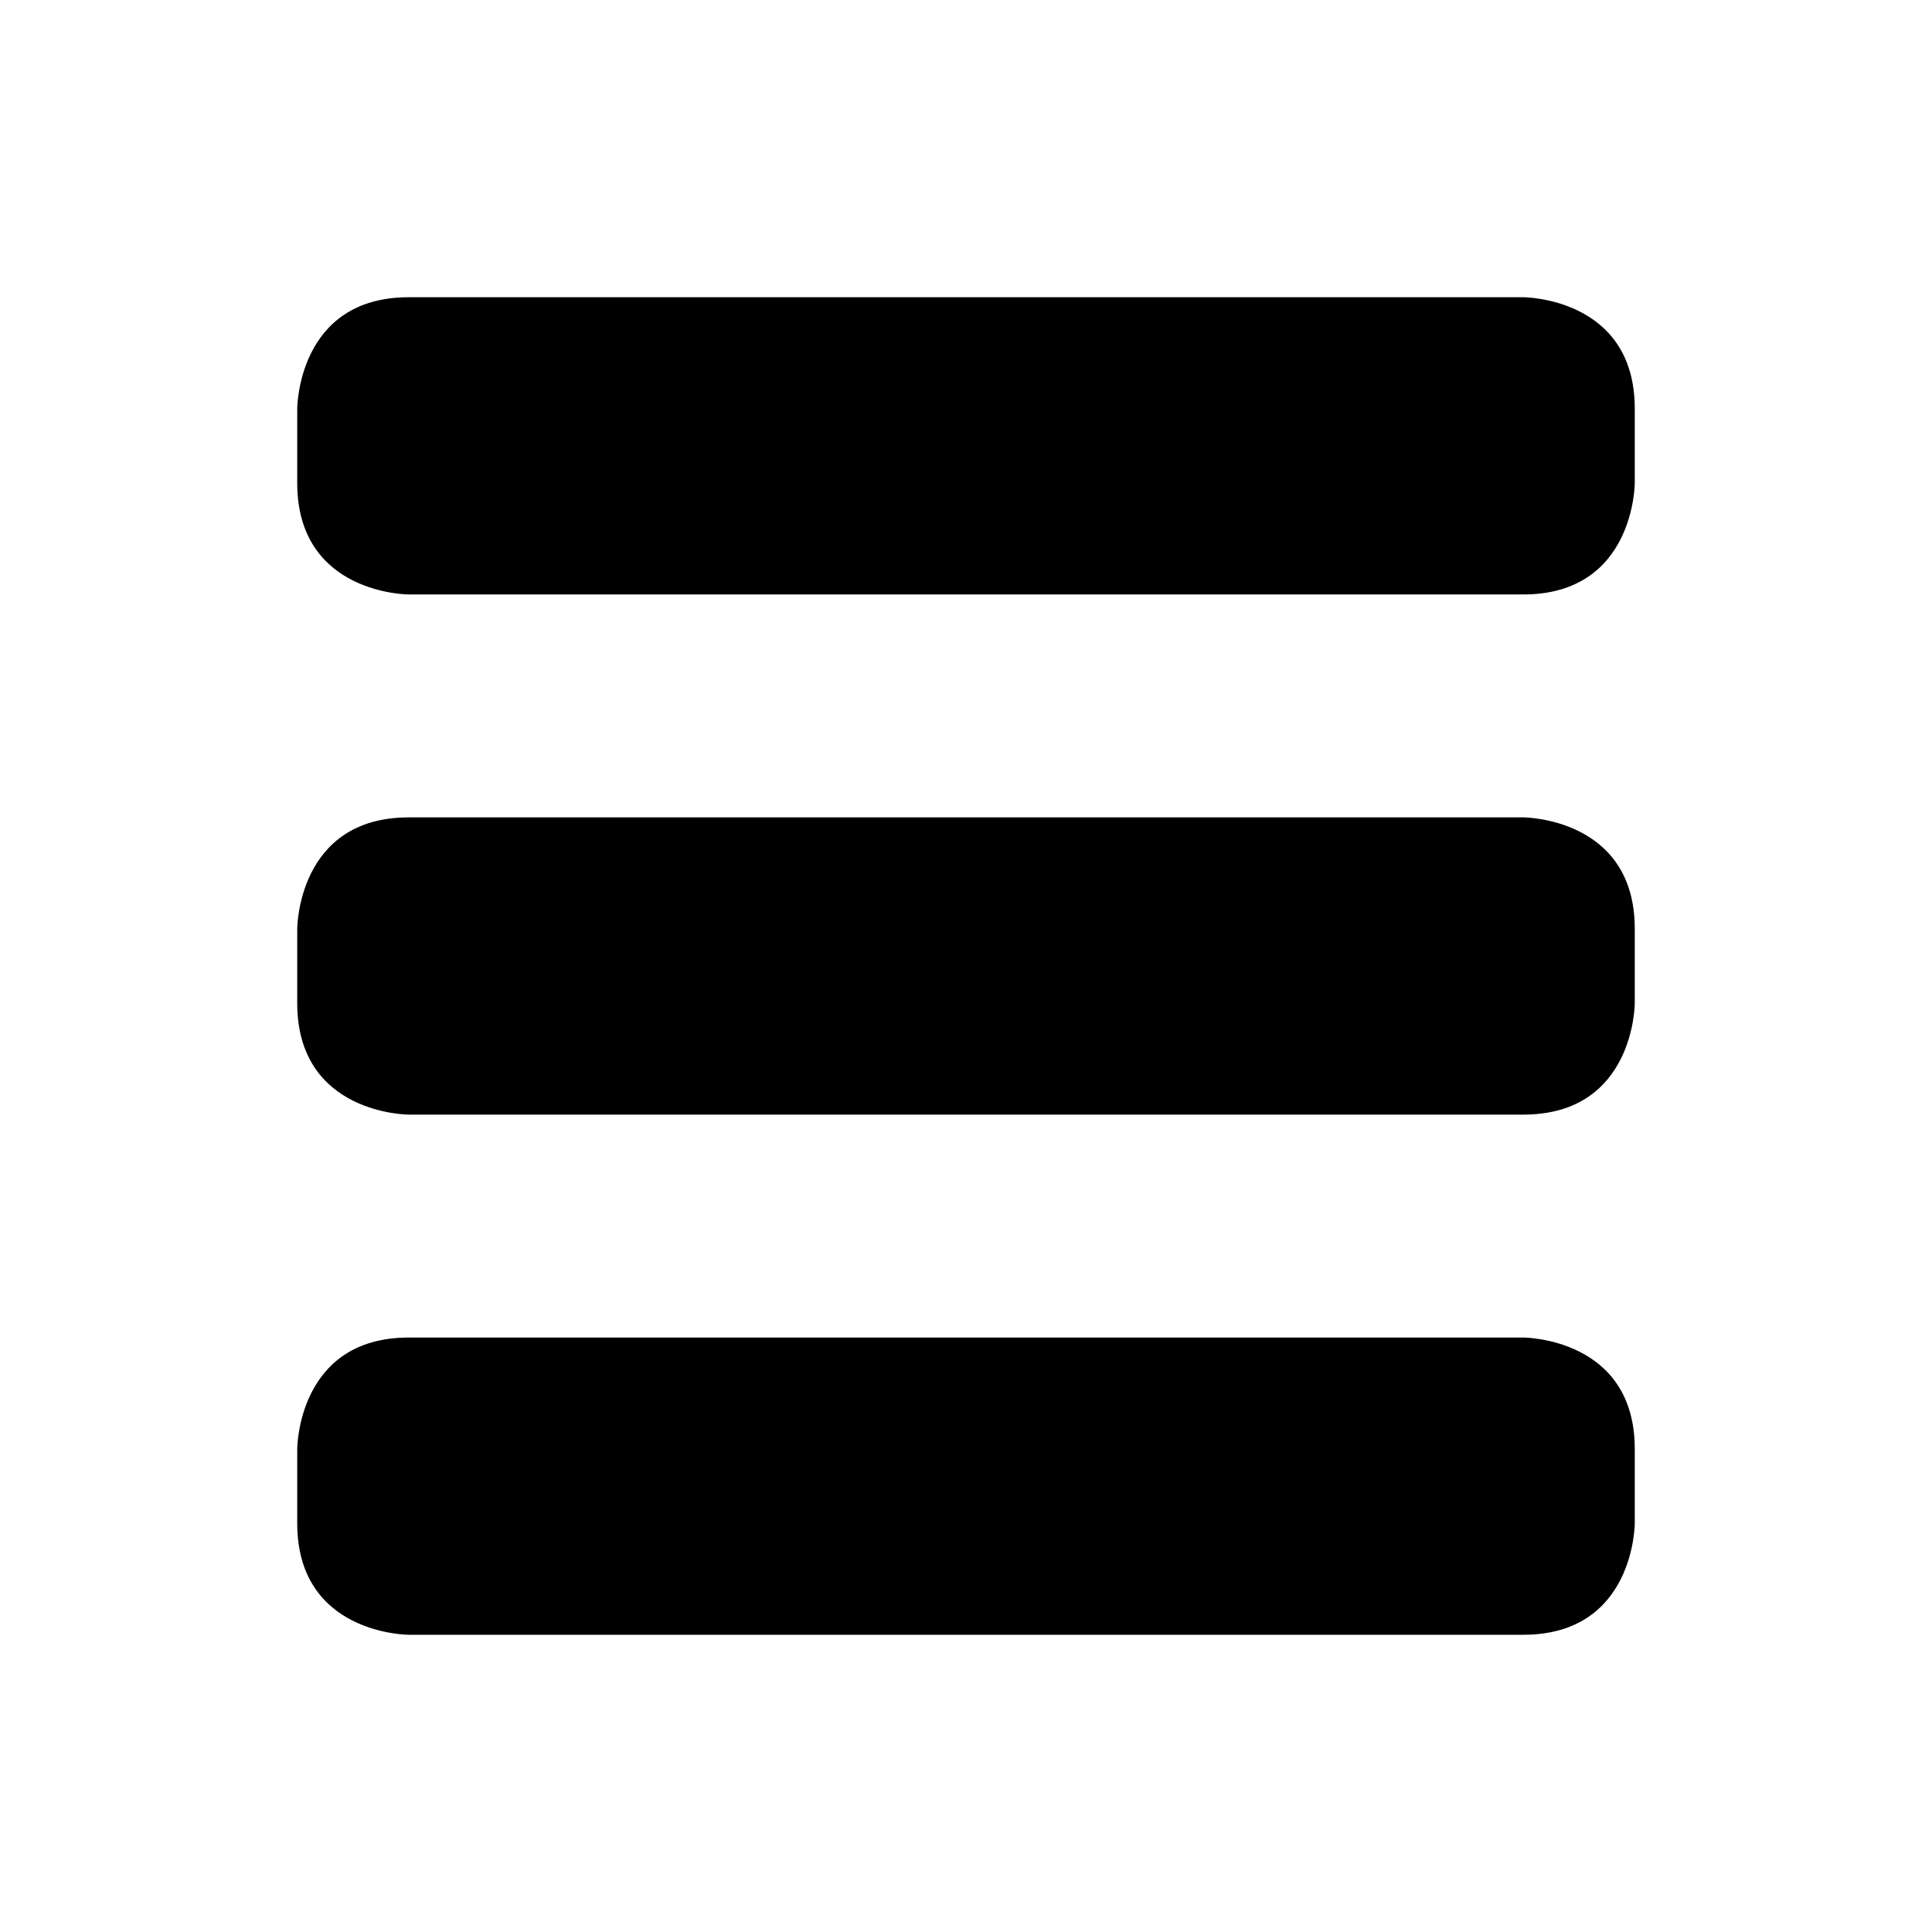 <svg xmlns="http://www.w3.org/2000/svg" viewBox="-1 -1 26 26">
  <g>
    <path d="M4.5 3h15S21 3 21 4.5v1S21 7 19.5 7h-15S3 7 3 5.5v-1S3 3 4.5 3" fill="currentColor" stroke-width="1"></path>
    <path d="M4.5 10h15s1.5 0 1.5 1.5v1s0 1.5 -1.5 1.5h-15S3 14 3 12.5v-1S3 10 4.5 10" fill="currentColor" stroke-width="1"></path>
    <path d="M4.5 17h15s1.5 0 1.5 1.5v1s0 1.5 -1.5 1.5h-15S3 21 3 19.5v-1S3 17 4.5 17" fill="currentColor" stroke-width="1"></path>
  </g>
</svg>